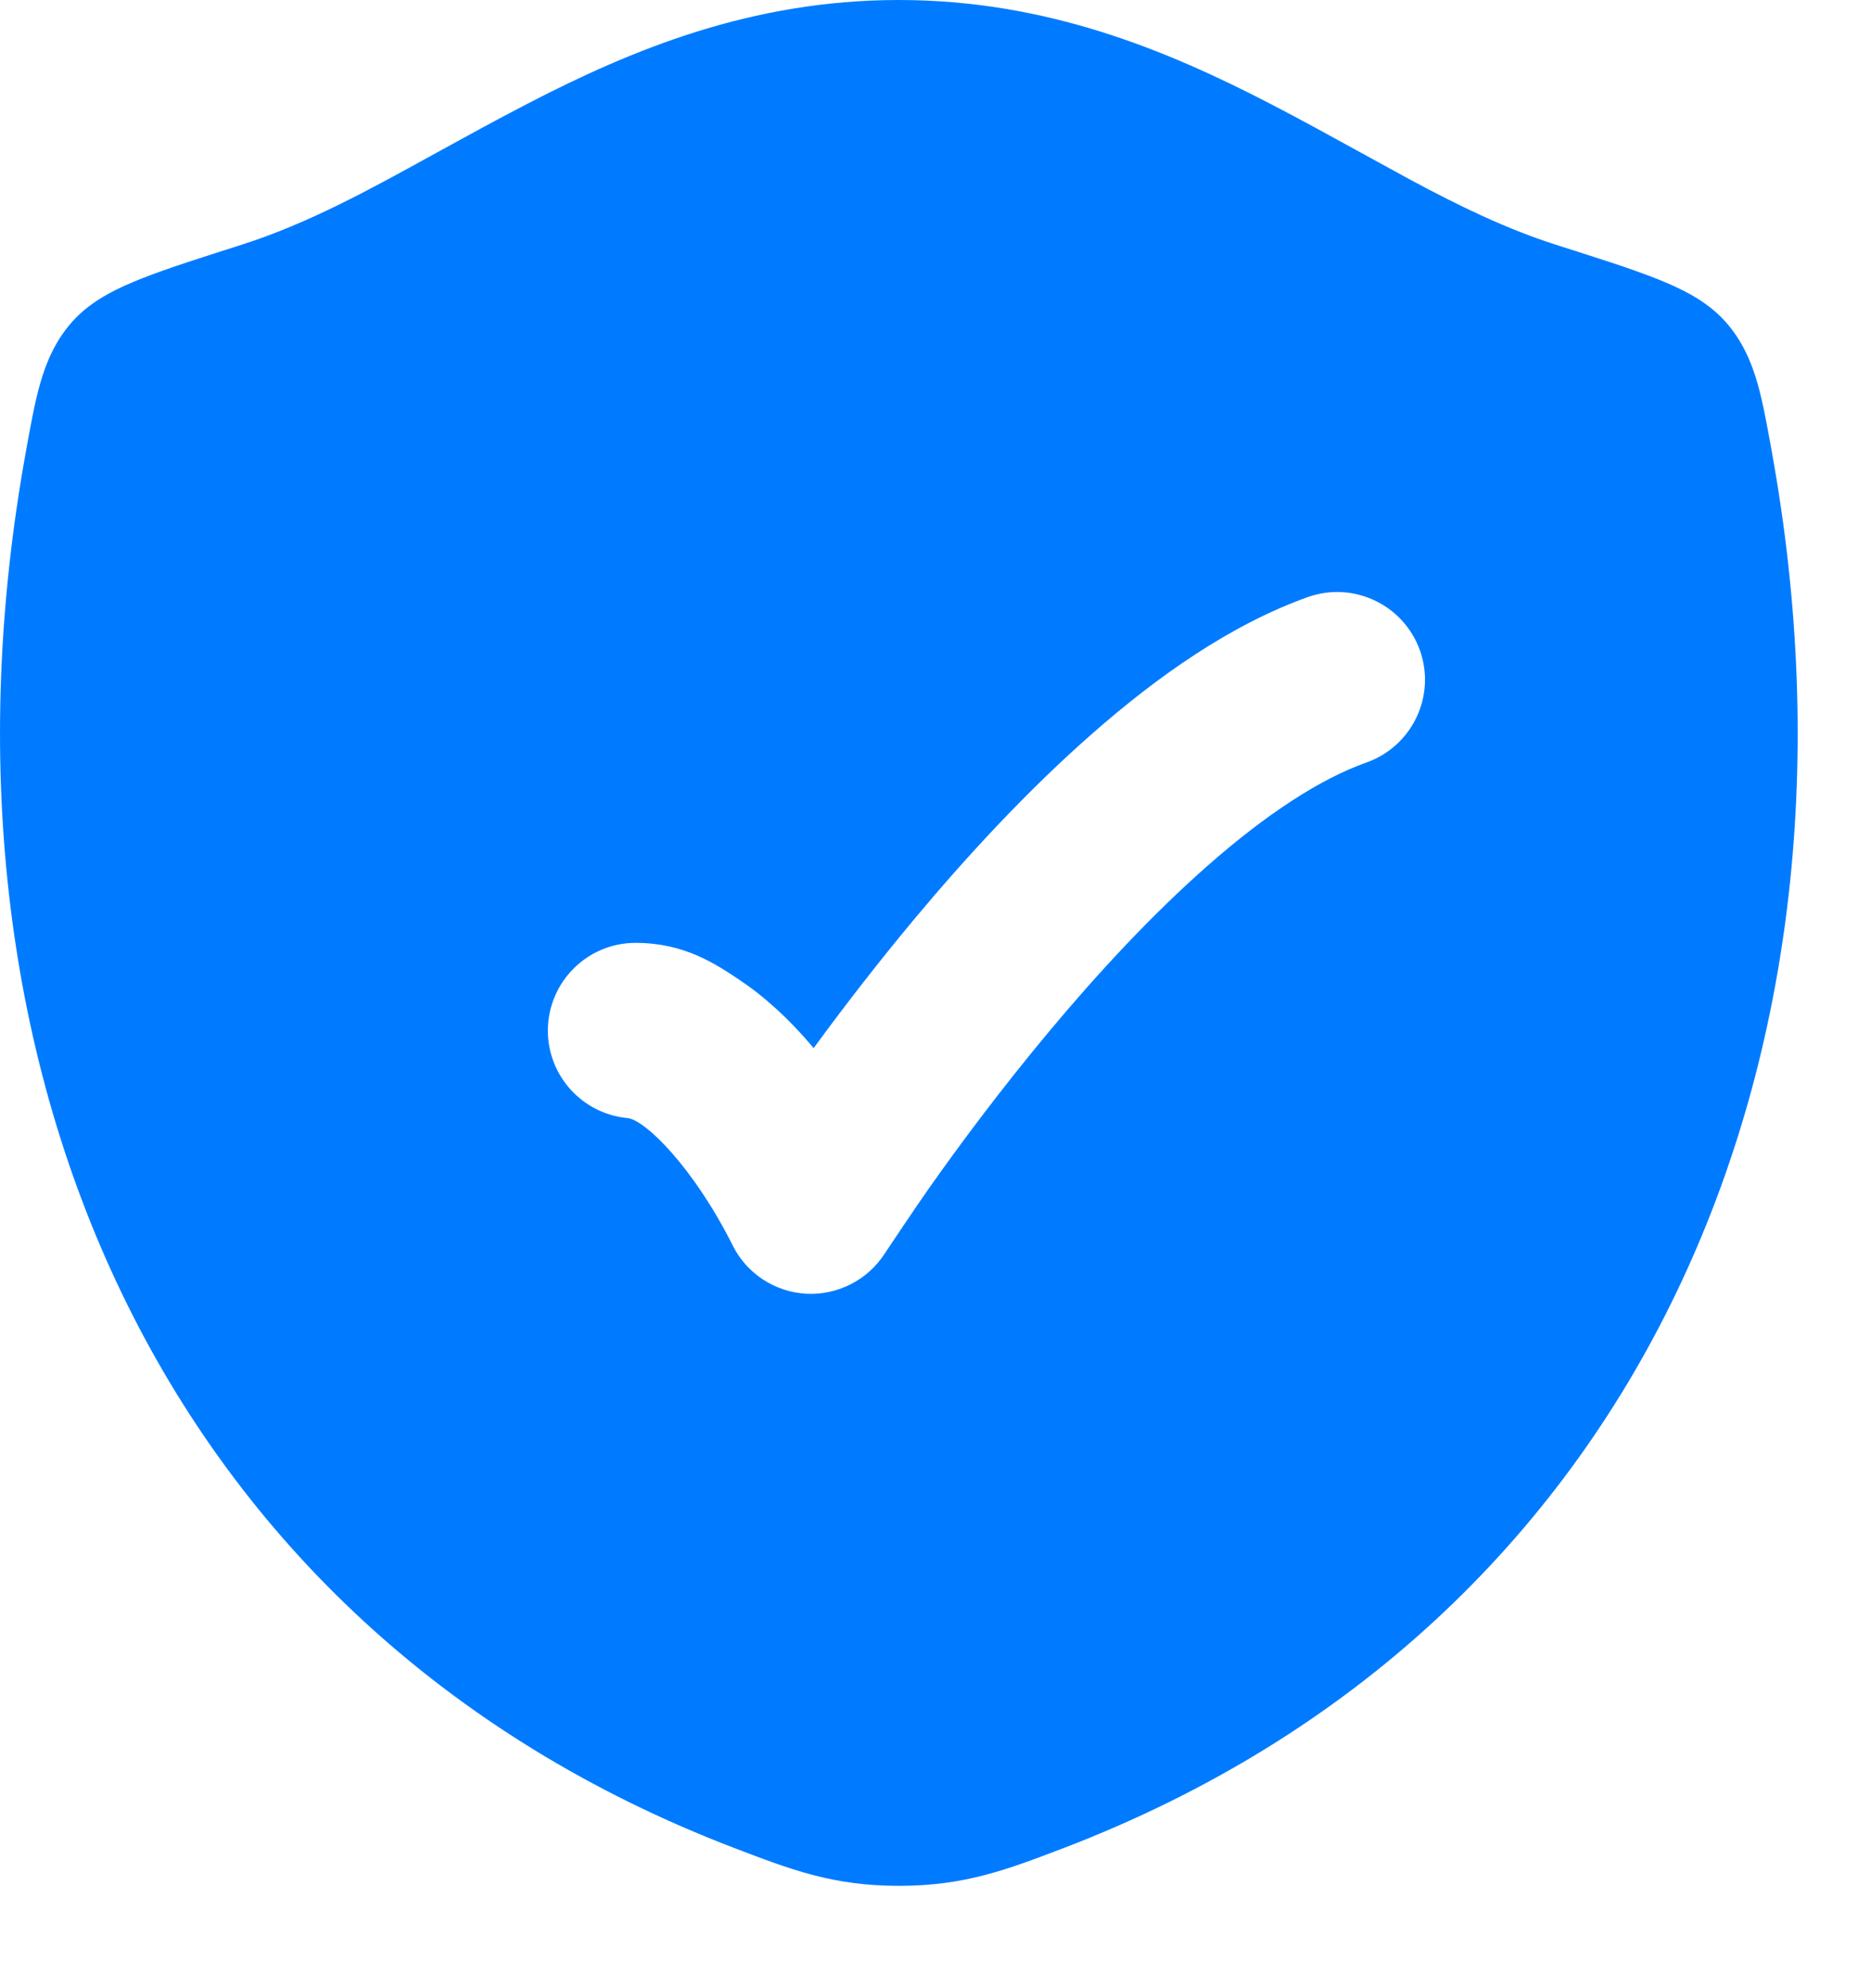 <svg width="16" height="17" viewBox="0 0 16 17" fill="none" xmlns="http://www.w3.org/2000/svg">
<path d="M7.685 0C8.946 6.81714e-05 9.972 0.426 10.866 0.889C11.136 1.029 11.388 1.168 11.628 1.3L12.057 1.535C12.478 1.761 12.878 1.956 13.306 2.093C13.642 2.2 13.94 2.294 14.15 2.377C14.349 2.455 14.585 2.561 14.752 2.747C14.902 2.914 14.979 3.101 15.03 3.28C15.077 3.443 15.116 3.664 15.154 3.875C16.083 9.024 14.055 13.902 9.098 15.801C8.61 15.987 8.251 16.125 7.687 16.125C7.124 16.125 6.765 15.987 6.278 15.801C1.32 13.903 -0.71 9.024 0.219 3.875C0.257 3.664 0.296 3.444 0.343 3.281C0.394 3.102 0.471 2.914 0.621 2.747C0.788 2.561 1.024 2.455 1.223 2.377C1.433 2.294 1.73 2.2 2.065 2.093C2.636 1.911 3.157 1.624 3.744 1.3C3.984 1.168 4.235 1.03 4.505 0.89C5.399 0.426 6.424 0 7.685 0ZM12.143 5.562C12.004 5.172 11.576 4.967 11.185 5.105C10.527 5.339 9.897 5.784 9.345 6.269C8.784 6.76 8.26 7.33 7.815 7.863C7.486 8.258 7.194 8.639 6.958 8.962C6.741 8.703 6.526 8.513 6.32 8.376C6.114 8.239 5.85 8.062 5.435 8.062C5.021 8.062 4.686 8.398 4.685 8.812C4.685 9.203 4.984 9.524 5.365 9.56C5.518 9.574 5.934 9.987 6.265 10.648C6.385 10.89 6.627 11.048 6.897 11.062C7.167 11.075 7.423 10.943 7.568 10.715C7.568 10.715 7.829 10.323 7.953 10.148C8.201 9.796 8.554 9.32 8.968 8.824C9.383 8.326 9.852 7.819 10.334 7.396C10.823 6.967 11.285 6.661 11.685 6.52C12.076 6.381 12.281 5.953 12.143 5.562Z" fill="#007BFF"/>
</svg>
